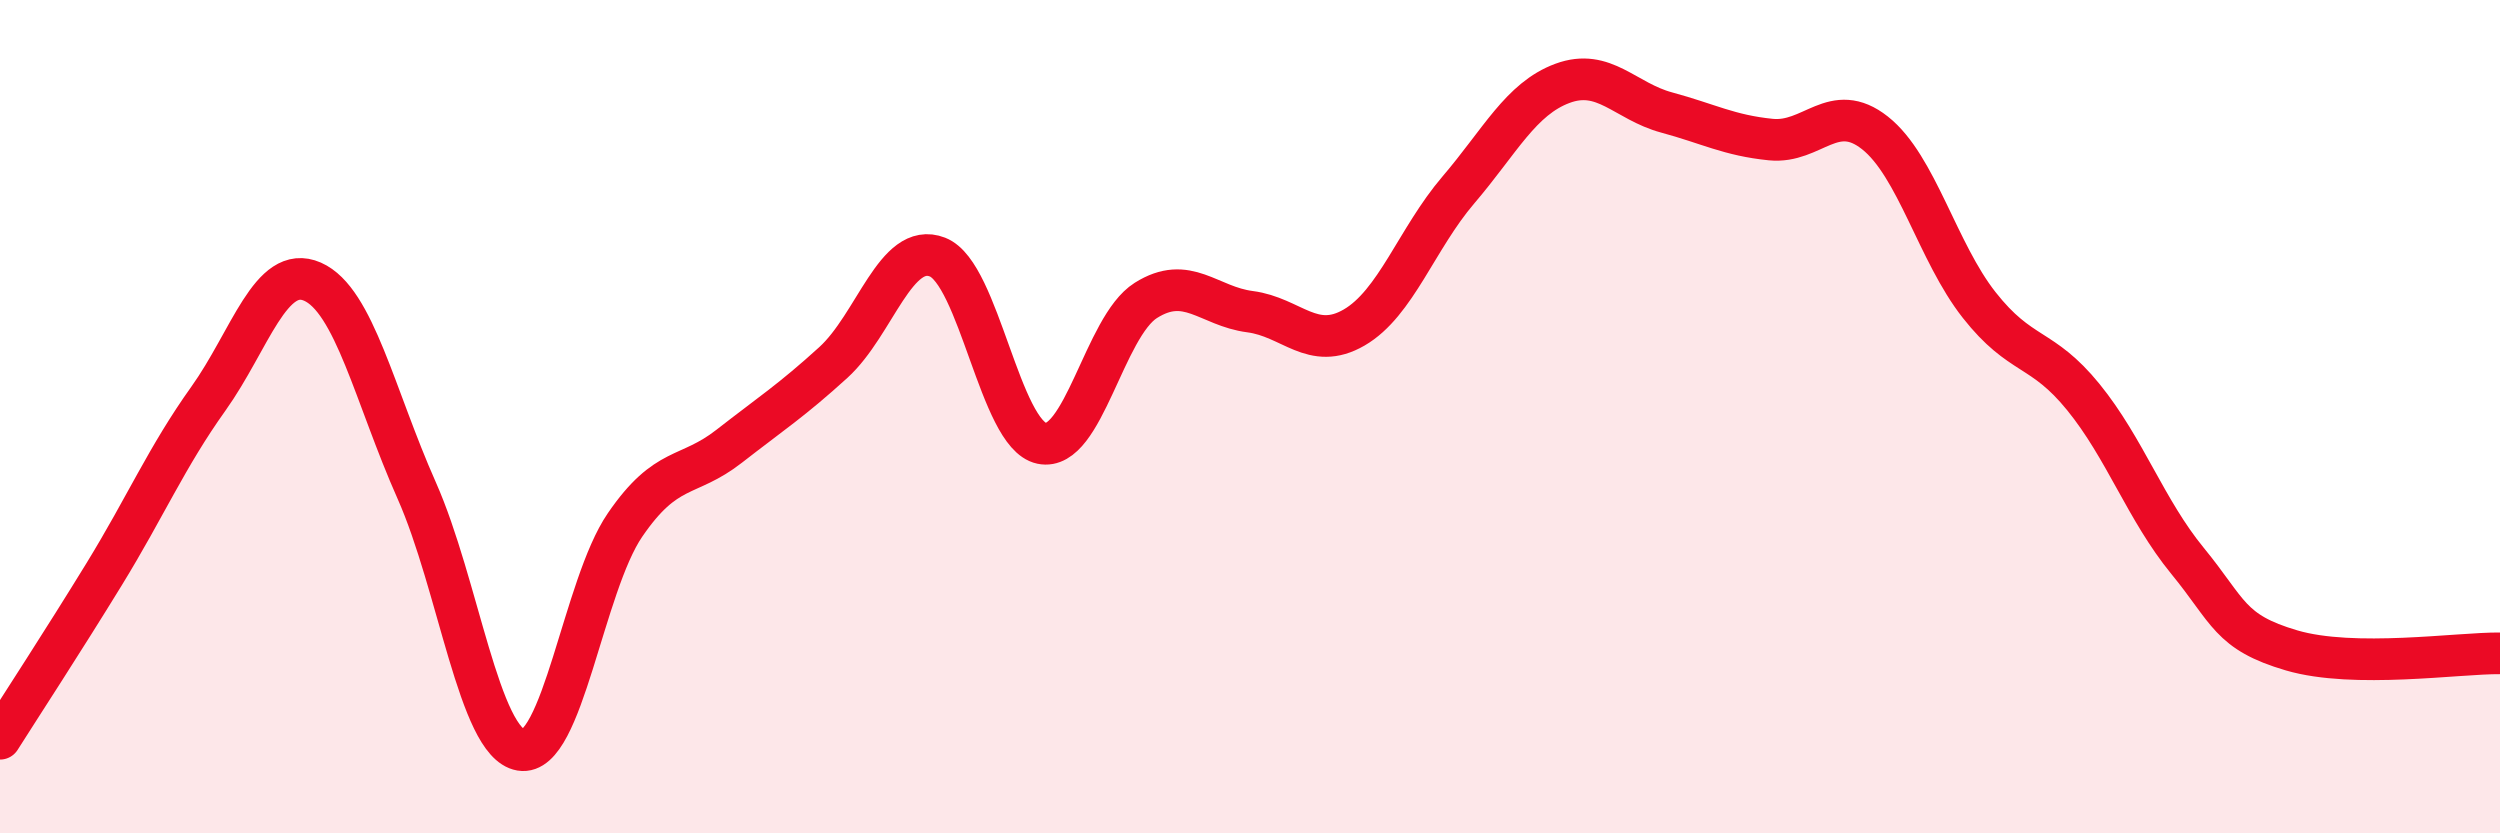 
    <svg width="60" height="20" viewBox="0 0 60 20" xmlns="http://www.w3.org/2000/svg">
      <path
        d="M 0,17.73 C 0.5,16.94 1.5,15.41 2.5,13.78 C 3.5,12.15 4,10.97 5,9.57 C 6,8.17 6.5,6.32 7.5,6.76 C 8.5,7.2 9,9.52 10,11.77 C 11,14.02 11.5,17.83 12.5,18 C 13.5,18.17 14,14.06 15,12.6 C 16,11.14 16.5,11.49 17.5,10.71 C 18.5,9.93 19,9.61 20,8.7 C 21,7.79 21.5,5.78 22.5,6.17 C 23.5,6.56 24,10.43 25,10.64 C 26,10.85 26.5,7.84 27.5,7.21 C 28.5,6.58 29,7.35 30,7.48 C 31,7.61 31.5,8.44 32.5,7.86 C 33.5,7.28 34,5.73 35,4.56 C 36,3.39 36.5,2.37 37.5,2 C 38.5,1.63 39,2.43 40,2.7 C 41,2.97 41.5,3.25 42.5,3.35 C 43.5,3.45 44,2.4 45,3.19 C 46,3.98 46.5,6.05 47.5,7.32 C 48.5,8.59 49,8.3 50,9.53 C 51,10.76 51.5,12.24 52.5,13.46 C 53.5,14.68 53.5,15.17 55,15.61 C 56.5,16.05 59,15.67 60,15.68L60 20L0 20Z"
        fill="#EB0A25"
        opacity="0.1"
        stroke-linecap="round"
        stroke-linejoin="round"
      />
      <path
        d="M 0,17.73 C 0.5,16.94 1.5,15.41 2.5,13.78 C 3.5,12.15 4,10.97 5,9.57 C 6,8.17 6.5,6.32 7.5,6.76 C 8.5,7.2 9,9.52 10,11.77 C 11,14.02 11.5,17.83 12.5,18 C 13.5,18.17 14,14.06 15,12.6 C 16,11.14 16.5,11.49 17.5,10.71 C 18.5,9.93 19,9.61 20,8.7 C 21,7.79 21.5,5.78 22.5,6.17 C 23.5,6.56 24,10.43 25,10.64 C 26,10.85 26.5,7.84 27.5,7.21 C 28.5,6.58 29,7.35 30,7.48 C 31,7.61 31.5,8.44 32.5,7.86 C 33.5,7.28 34,5.73 35,4.56 C 36,3.39 36.5,2.37 37.5,2 C 38.5,1.63 39,2.43 40,2.7 C 41,2.97 41.5,3.25 42.5,3.35 C 43.5,3.45 44,2.4 45,3.19 C 46,3.98 46.5,6.05 47.5,7.32 C 48.5,8.59 49,8.3 50,9.53 C 51,10.76 51.5,12.24 52.5,13.46 C 53.5,14.68 53.5,15.17 55,15.61 C 56.5,16.05 59,15.67 60,15.68"
        stroke="#EB0A25"
        stroke-width="1"
        fill="none"
        stroke-linecap="round"
        stroke-linejoin="round"
      />
    </svg>
  